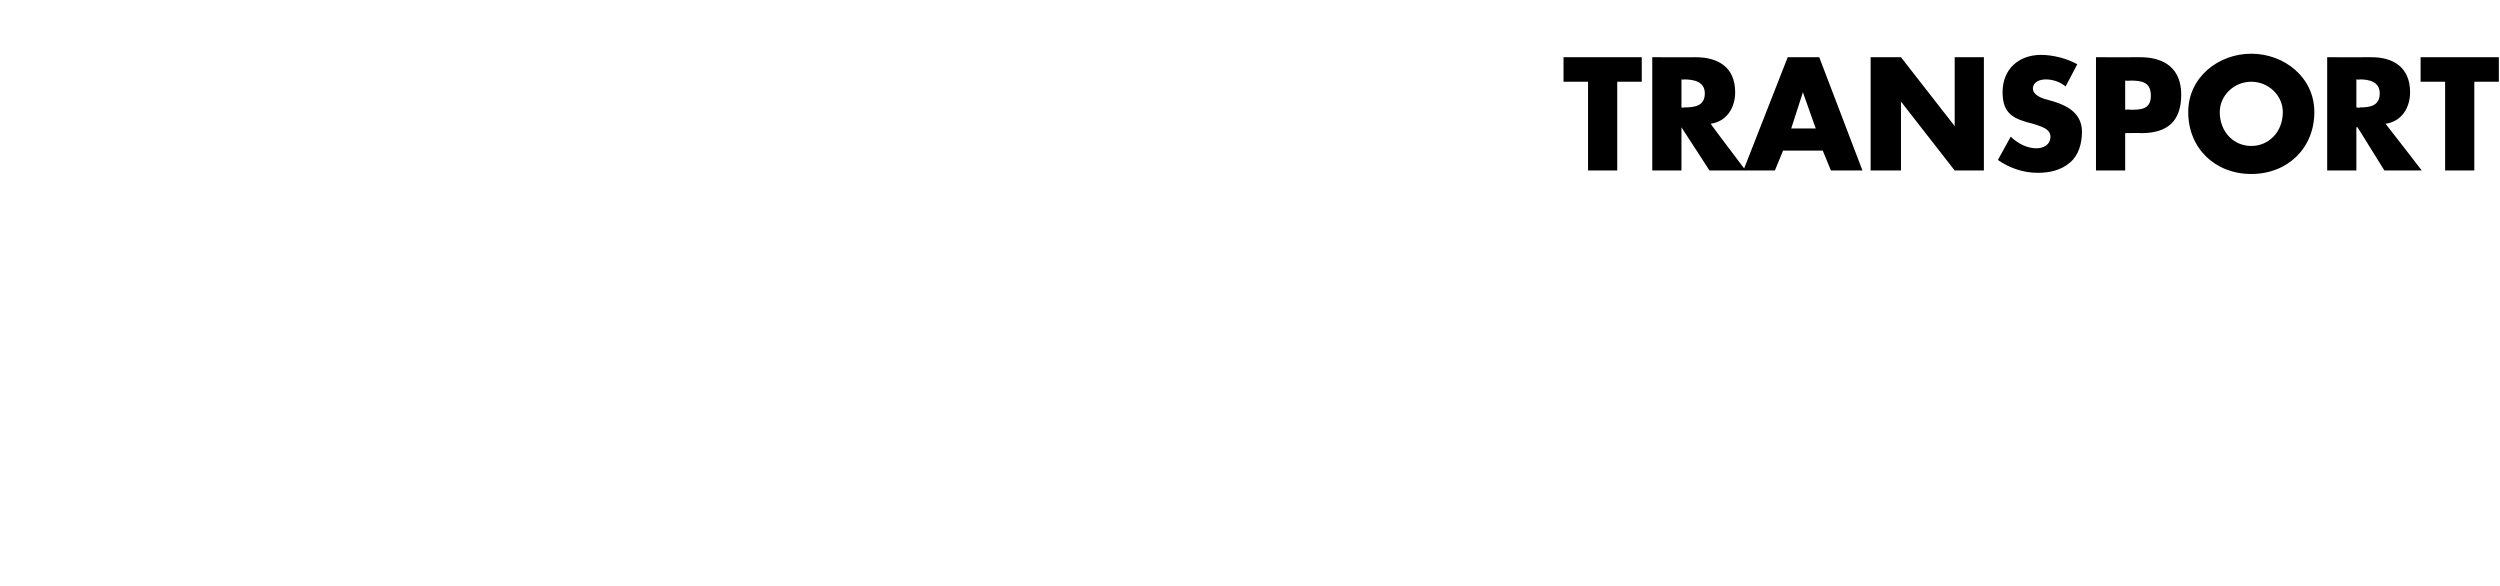 <?xml version="1.0" standalone="no"?><!DOCTYPE svg PUBLIC "-//W3C//DTD SVG 1.1//EN" "http://www.w3.org/Graphics/SVG/1.1/DTD/svg11.dtd"><svg xmlns="http://www.w3.org/2000/svg" version="1.1" width="214.1px" height="50.2px" viewBox="0 -4 214.1 50.2" style="top:-4px">  <desc>transport</desc>  <defs/>  <g id="Polygon46771">    <path d="M 138.5 10.6 L 136 10.6 L 136 3 L 133.9 3 L 133.9 0.9 L 140.6 0.9 L 140.6 3 L 138.5 3 L 138.5 10.6 Z M 149.5 10.6 L 146.4 10.6 L 144 6.9 L 144 6.9 L 144 10.6 L 141.5 10.6 L 141.5 0.9 C 141.5 0.9 145.24 0.91 145.2 0.9 C 147.2 0.9 148.6 1.8 148.6 3.9 C 148.6 5.2 147.9 6.4 146.5 6.6 C 146.49 6.62 149.5 10.6 149.5 10.6 Z M 144 5.2 C 144 5.2 144.24 5.25 144.2 5.2 C 145.1 5.2 146 5.1 146 4 C 146 3 145.1 2.8 144.2 2.8 C 144.24 2.84 144 2.8 144 2.8 L 144 5.2 Z M 152.7 8.9 L 152 10.6 L 149.3 10.6 L 153.1 0.9 L 155.8 0.9 L 159.5 10.6 L 156.8 10.6 L 156.1 8.9 L 152.7 8.9 Z M 154.4 3.9 L 154.4 3.9 L 153.4 7 L 155.5 7 L 154.4 3.9 Z M 160.2 0.9 L 162.8 0.9 L 167.4 6.8 L 167.4 6.8 L 167.4 0.9 L 169.9 0.9 L 169.9 10.6 L 167.4 10.6 L 162.8 4.7 L 162.8 4.7 L 162.8 10.6 L 160.2 10.6 L 160.2 0.9 Z M 176.9 3.4 C 176.4 3 175.8 2.8 175.2 2.8 C 174.7 2.8 174.1 3 174.1 3.6 C 174.1 4.1 174.8 4.4 175.2 4.5 C 175.2 4.5 175.9 4.7 175.9 4.7 C 177.2 5.1 178.3 5.8 178.3 7.3 C 178.3 8.3 178 9.3 177.3 9.9 C 176.5 10.6 175.5 10.8 174.5 10.8 C 173.3 10.8 172.1 10.4 171.1 9.7 C 171.1 9.7 172.2 7.7 172.2 7.7 C 172.8 8.3 173.6 8.7 174.4 8.7 C 175 8.7 175.6 8.4 175.6 7.7 C 175.6 7 174.7 6.8 174.1 6.6 C 172.5 6.2 171.5 5.8 171.5 3.9 C 171.5 1.9 172.9 0.7 174.8 0.7 C 175.8 0.7 177 1 177.9 1.5 C 177.9 1.5 176.9 3.4 176.9 3.4 Z M 179.5 0.9 C 179.5 0.9 183.3 0.91 183.3 0.9 C 185.4 0.9 186.8 1.9 186.8 4.1 C 186.8 6.4 185.6 7.4 183.4 7.4 C 183.39 7.38 182 7.4 182 7.4 L 182 10.6 L 179.5 10.6 L 179.5 0.9 Z M 182 5.4 C 182 5.4 182.39 5.35 182.4 5.4 C 183.3 5.4 184.2 5.4 184.2 4.2 C 184.2 3 183.4 2.9 182.4 2.9 C 182.39 2.94 182 2.9 182 2.9 L 182 5.4 Z M 198.2 5.6 C 198.2 8.7 195.9 10.9 192.8 10.9 C 189.7 10.9 187.4 8.7 187.4 5.6 C 187.4 2.6 190 0.6 192.8 0.6 C 195.6 0.6 198.2 2.6 198.2 5.6 Z M 190.1 5.6 C 190.1 7.3 191.3 8.5 192.8 8.5 C 194.3 8.5 195.5 7.3 195.5 5.6 C 195.5 4.2 194.3 3 192.8 3 C 191.3 3 190.1 4.2 190.1 5.6 Z M 207.4 10.6 L 204.2 10.6 L 201.9 6.9 L 201.8 6.9 L 201.8 10.6 L 199.3 10.6 L 199.3 0.9 C 199.3 0.9 203.08 0.91 203.1 0.9 C 205 0.9 206.4 1.8 206.4 3.9 C 206.4 5.2 205.7 6.4 204.3 6.6 C 204.33 6.62 207.4 10.6 207.4 10.6 Z M 201.8 5.2 C 201.8 5.2 202.08 5.25 202.1 5.2 C 202.9 5.2 203.8 5.1 203.8 4 C 203.8 3 202.9 2.8 202.1 2.8 C 202.08 2.84 201.8 2.8 201.8 2.8 L 201.8 5.2 Z M 211.9 10.6 L 209.4 10.6 L 209.4 3 L 207.3 3 L 207.3 0.9 L 214 0.9 L 214 3 L 211.9 3 L 211.9 10.6 Z " stroke="none" fill="#000"/>  </g></svg>